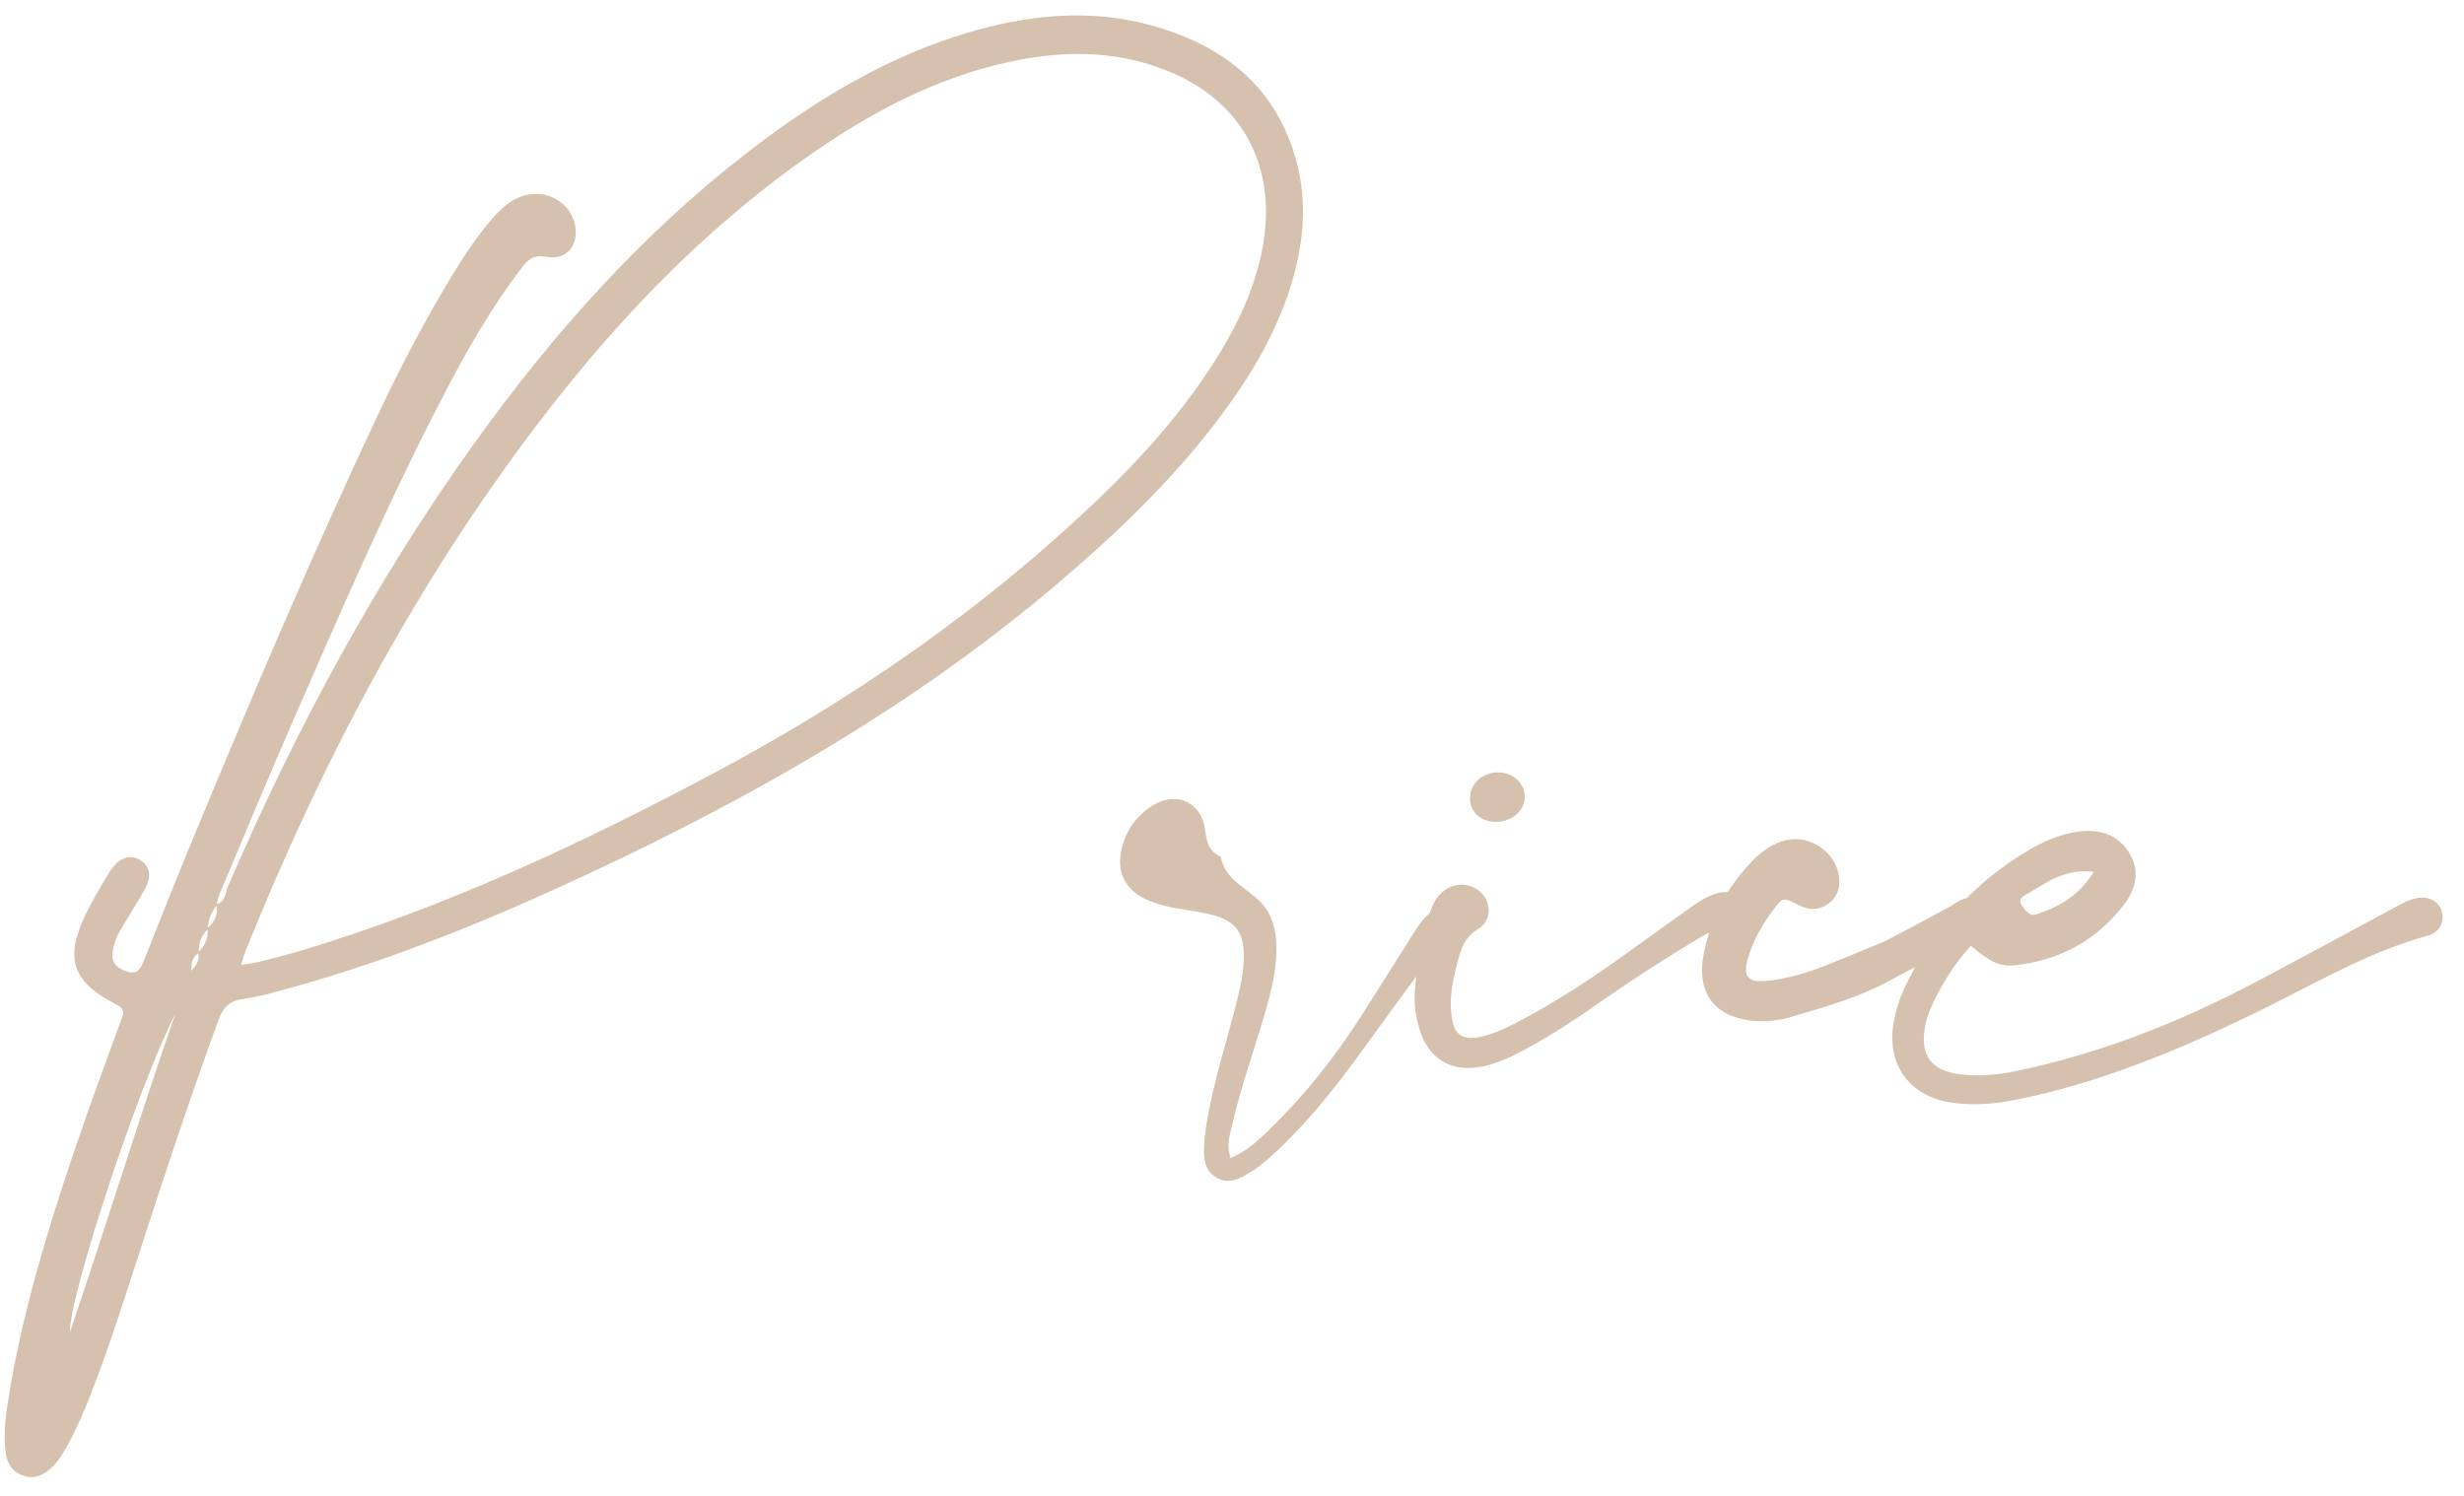 <?xml version="1.0" encoding="UTF-8"?>
<svg width="112px" height="68px" viewBox="0 0 112 68" version="1.1" xmlns="http://www.w3.org/2000/svg" xmlns:xlink="http://www.w3.org/1999/xlink">
    <title>Price</title>
    <g id="Page-1" stroke="none" stroke-width="1" fill="none" fill-rule="evenodd">
        <g id="Price-Promise" transform="translate(-1005, -1331)" fill="#D6C1AE" fill-rule="nonzero">
            <g id="Group-8" transform="translate(890, 1312)">
                <g id="Price" transform="translate(115.212, 19.701)">
                    <path d="M58.72,6.644 C57.834,3.317 55.504,1.445 52.334,0.513 C49.401,-0.351 46.482,-0.043 43.602,0.838 C39.973,1.948 36.795,3.892 33.816,6.189 C28.977,9.919 24.958,14.426 21.407,19.369 C16.878,25.672 13.225,32.464 10.155,39.581 C10.029,39.872 10.045,40.274 9.653,40.403 C9.687,40.015 9.879,39.681 10.025,39.333 C11.048,36.906 12.056,34.472 13.11,32.06 C15.334,26.97 17.534,21.869 20.119,16.947 C21.113,15.054 22.181,13.204 23.481,11.498 C23.771,11.116 24.018,10.863 24.618,10.975 C25.57,11.153 26.149,10.388 25.906,9.445 C25.627,8.36 24.411,7.808 23.341,8.287 C22.842,8.51 22.463,8.889 22.113,9.296 C21.437,10.082 20.872,10.947 20.334,11.829 C19.072,13.9 17.96,16.05 16.927,18.242 C13.968,24.524 11.257,30.915 8.599,37.329 C7.822,39.203 7.073,41.09 6.326,42.976 C6.178,43.352 6.012,43.625 5.554,43.461 C5.162,43.321 4.844,43.119 4.901,42.622 C4.942,42.261 5.062,41.926 5.241,41.617 C5.545,41.094 5.871,40.584 6.179,40.063 C6.305,39.849 6.435,39.632 6.515,39.4 C6.641,39.03 6.557,38.68 6.235,38.446 C5.879,38.187 5.488,38.206 5.153,38.487 C4.967,38.643 4.813,38.853 4.688,39.064 C4.344,39.645 3.992,40.226 3.697,40.834 C2.71,42.87 3.064,43.934 5.071,44.961 C5.353,45.105 5.45,45.249 5.345,45.535 C5.259,45.769 5.171,46.002 5.085,46.235 C3.856,49.577 2.657,52.928 1.67,56.351 C1.037,58.542 0.502,60.755 0.15,63.009 C0.029,63.785 -0.059,64.565 0.048,65.349 C0.114,65.84 0.354,66.217 0.851,66.384 C1.353,66.551 1.759,66.362 2.117,66.031 C2.434,65.738 2.653,65.369 2.861,64.994 C3.275,64.244 3.607,63.457 3.919,62.661 C4.712,60.638 5.371,58.569 6.038,56.503 C7.207,52.878 8.406,49.264 9.712,45.685 C9.915,45.129 10.182,44.805 10.816,44.714 C11.622,44.6 12.414,44.366 13.201,44.146 C17.842,42.846 22.279,41.012 26.634,38.973 C34.143,35.458 41.297,31.367 47.661,25.996 C50.39,23.693 52.972,21.246 55.137,18.391 C56.565,16.509 57.783,14.508 58.48,12.226 C59.043,10.385 59.221,8.522 58.72,6.644 L58.72,6.644 Z M2.968,59.852 C2.938,58.2 6.059,48.701 7.761,45.38 C6.112,50.115 4.648,54.923 2.968,59.852 L2.968,59.852 Z M8.482,43.427 C8.47,43.048 8.551,42.803 8.805,42.624 C8.849,42.905 8.757,43.147 8.482,43.427 L8.482,43.427 Z M8.827,42.558 C8.804,42.163 8.949,41.833 9.218,41.55 C9.262,41.953 9.096,42.275 8.827,42.558 Z M9.245,41.473 C9.246,41.09 9.403,40.766 9.628,40.467 C9.709,40.88 9.54,41.2 9.245,41.473 L9.245,41.473 Z M57.02,11.272 C56.591,12.947 55.816,14.463 54.883,15.903 C53.403,18.189 51.593,20.196 49.628,22.067 C44.438,27.011 38.6,31.05 32.285,34.417 C26.28,37.618 20.133,40.493 13.602,42.476 C12.922,42.683 12.231,42.854 11.542,43.031 C11.341,43.083 11.13,43.101 10.746,43.163 C10.845,42.854 10.888,42.684 10.952,42.523 C14.37,34.033 18.601,25.99 24.145,18.679 C27.714,13.972 31.751,9.727 36.619,6.331 C39.383,4.404 42.323,2.839 45.65,2.115 C47.659,1.677 49.669,1.582 51.675,2.124 C56.124,3.325 58.161,6.818 57.02,11.272 Z" id="Shape"></path>
                    <path d="M66.255,40.957 C66.045,40.521 65.566,40.379 65.08,40.622 C64.618,40.853 64.332,41.264 64.065,41.682 C63.267,42.936 62.486,44.2 61.685,45.45 C60.478,47.333 59.103,49.083 57.494,50.642 C56.992,51.13 56.483,51.619 55.725,51.945 C55.527,51.377 55.677,50.939 55.779,50.492 C56.209,48.593 56.905,46.771 57.416,44.895 C57.65,44.038 57.824,43.175 57.805,42.281 C57.789,41.509 57.58,40.785 57.03,40.249 C56.397,39.633 55.488,39.276 55.284,38.28 C55.278,38.251 55.241,38.22 55.211,38.205 C54.691,37.956 54.633,37.502 54.559,36.984 C54.386,35.788 53.293,35.269 52.262,35.872 C51.427,36.359 50.905,37.111 50.736,38.068 C50.572,39 50.966,39.738 51.825,40.157 C52.402,40.439 53.031,40.548 53.66,40.655 C54.148,40.737 54.645,40.801 55.111,40.954 C55.966,41.234 56.293,41.714 56.321,42.613 C56.348,43.471 56.142,44.296 55.931,45.12 C55.509,46.763 54.993,48.383 54.686,50.055 C54.603,50.506 54.539,50.964 54.519,51.421 C54.495,51.959 54.537,52.51 55.069,52.826 C55.652,53.171 56.159,52.872 56.648,52.57 C57.162,52.252 57.604,51.842 58.037,51.424 C59.338,50.164 60.466,48.758 61.53,47.296 C62.467,46.01 63.399,44.718 64.35,43.443 C64.769,42.883 65.152,42.3 65.875,42.023 C66.337,41.847 66.446,41.354 66.255,40.957 L66.255,40.957 Z" id="Path"></path>
                    <path d="M79.114,40.252 C78.771,39.886 78.35,39.776 77.858,39.902 C77.364,40.028 76.962,40.318 76.559,40.604 C75.463,41.38 74.378,42.173 73.281,42.951 C71.809,43.996 70.293,44.971 68.688,45.803 C68.122,46.097 67.539,46.359 66.905,46.464 C66.345,46.556 65.971,46.354 65.84,45.837 C65.608,44.918 65.785,44.008 66.019,43.114 C66.178,42.506 66.32,41.922 66.961,41.541 C67.528,41.203 67.582,40.531 67.253,40.051 C66.908,39.545 66.215,39.371 65.647,39.653 C65.207,39.871 64.969,40.249 64.815,40.703 C64.403,41.917 64.181,43.166 64.095,44.441 C64.068,44.978 64.145,45.503 64.29,46.016 C64.692,47.438 65.762,48.086 67.207,47.773 C67.831,47.637 68.413,47.373 68.978,47.075 C70.264,46.397 71.47,45.594 72.658,44.761 C74.079,43.766 75.535,42.829 77.024,41.941 C77.418,41.707 77.788,41.467 78.303,41.726 C78.703,41.927 79.076,41.716 79.277,41.332 C79.476,40.953 79.409,40.568 79.114,40.252 L79.114,40.252 Z M67.764,36.659 C68.48,36.666 69.062,36.19 69.095,35.57 C69.129,34.93 68.574,34.407 67.867,34.412 C67.164,34.417 66.619,34.914 66.607,35.56 C66.596,36.196 67.078,36.653 67.764,36.659 L67.764,36.659 Z" id="Shape"></path>
                    <path d="M90.345,40.745 C90.121,40.188 89.551,39.962 88.934,40.207 C88.739,40.284 88.573,40.429 88.387,40.529 C87.455,41.032 86.524,41.54 85.584,42.027 C85.306,42.171 82.696,43.225 82.536,43.283 C81.738,43.574 80.923,43.814 80.073,43.89 C79.254,43.964 79.006,43.688 79.227,42.912 C79.462,42.09 79.872,41.344 80.39,40.663 C80.834,40.078 80.846,40.075 81.538,40.439 C81.984,40.673 82.418,40.69 82.842,40.417 C83.27,40.14 83.43,39.719 83.39,39.228 C83.296,38.071 82.058,37.205 80.933,37.502 C80.37,37.65 79.905,37.97 79.501,38.376 C78.322,39.562 77.564,40.989 77.238,42.619 C76.842,44.597 77.874,45.784 80.122,45.723 C80.299,45.694 80.729,45.67 81.131,45.55 C82.677,45.091 84.223,44.663 85.669,43.886 C86.933,43.208 88.201,42.494 89.64,42.177 C90.287,42.034 90.578,41.323 90.345,40.745 L90.345,40.745 Z" id="Path"></path>
                    <path d="M110.782,40.75 C110.662,40.298 110.224,40.034 109.696,40.118 C109.303,40.18 108.961,40.379 108.616,40.564 C106.548,41.675 104.485,42.796 102.41,43.894 C98.904,45.749 95.248,47.205 91.349,48.003 C90.542,48.169 89.726,48.232 88.907,48.14 C87.569,47.991 87.035,47.254 87.298,45.934 C87.353,45.657 87.439,45.379 87.553,45.121 C88.003,44.109 88.576,43.174 89.371,42.295 C90.298,43.054 90.673,43.258 91.438,43.171 C93.482,42.939 95.157,41.999 96.386,40.346 C96.903,39.649 97.057,38.833 96.554,38.044 C96.041,37.238 95.236,36.99 94.328,37.095 C93.505,37.19 92.748,37.51 92.036,37.927 C89.503,39.412 87.642,41.508 86.383,44.153 C86.121,44.704 85.943,45.282 85.848,45.88 C85.56,47.702 86.597,49.119 88.418,49.409 C89.415,49.568 90.409,49.493 91.39,49.298 C95.115,48.557 98.591,47.128 102.001,45.492 C104.687,44.203 107.244,42.623 110.154,41.83 C110.675,41.687 110.906,41.216 110.782,40.75 L110.782,40.75 Z M91.973,39.918 C92.834,39.398 93.667,38.774 94.962,38.931 C94.28,40.024 93.382,40.52 92.373,40.858 C92.026,40.974 91.863,40.697 91.702,40.47 C91.47,40.14 91.791,40.027 91.973,39.918 L91.973,39.918 Z" id="Shape"></path>
                </g>
            </g>
        </g>
    </g>
</svg>
